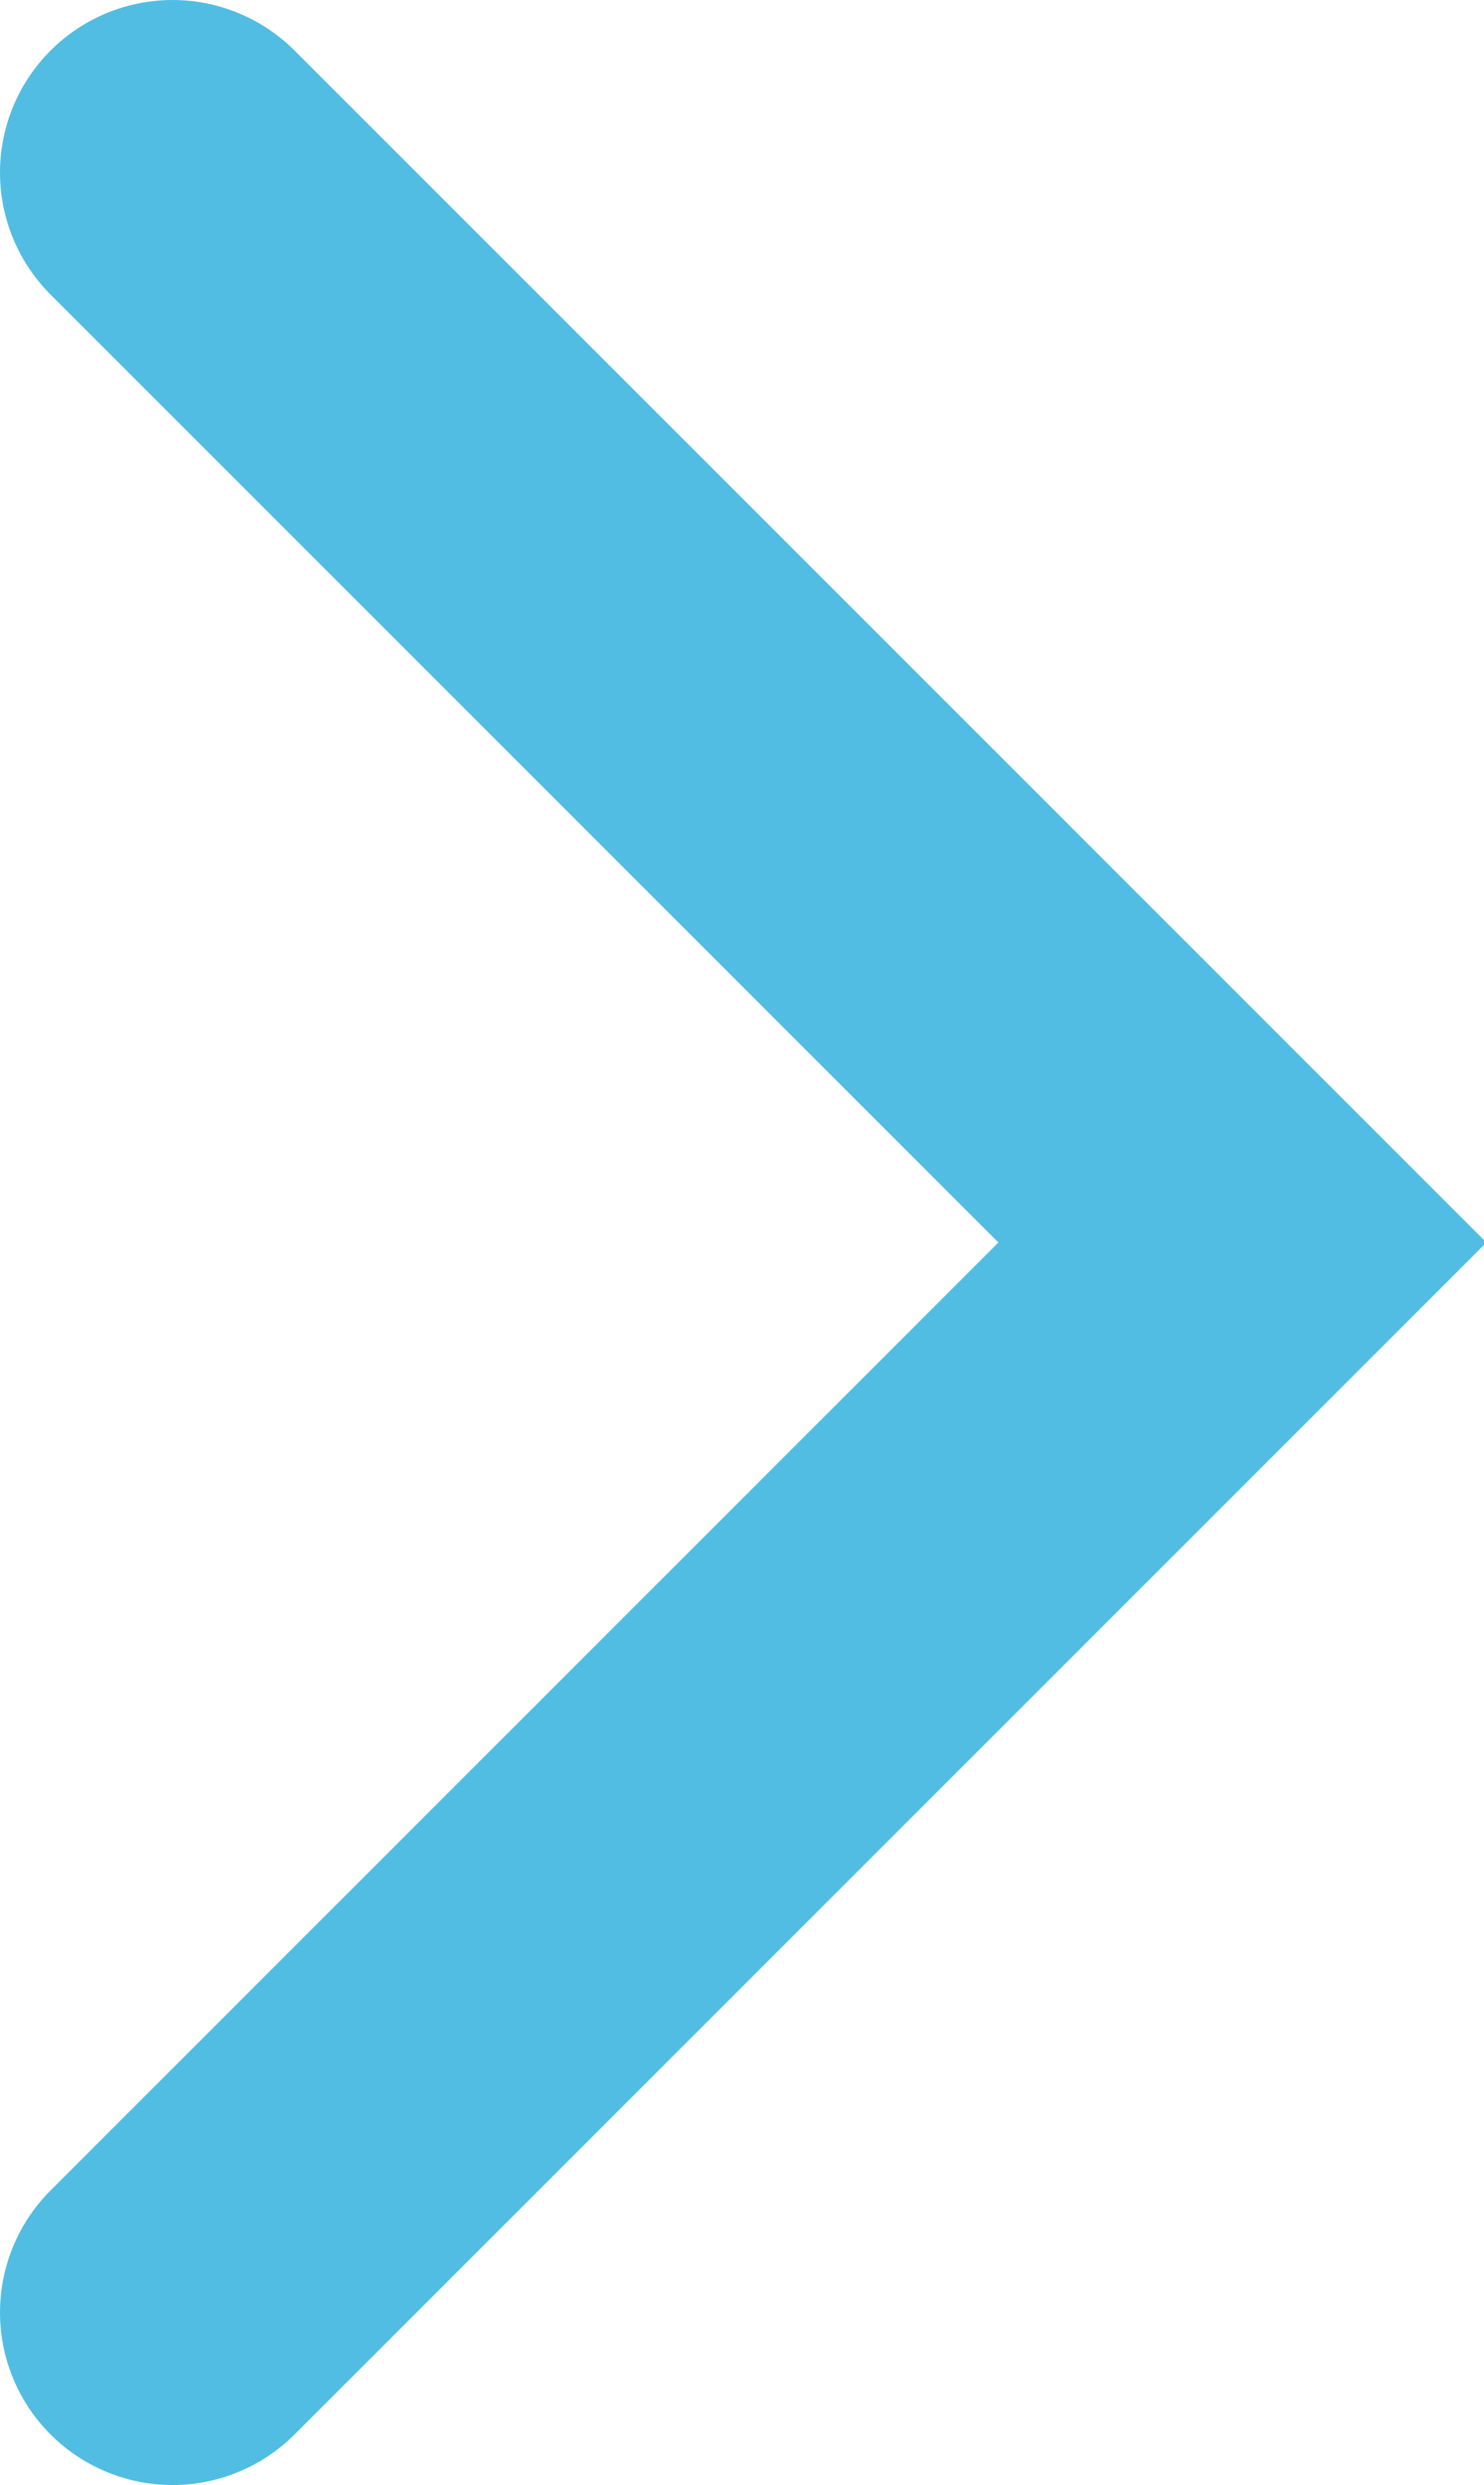 <?xml version="1.0" encoding="utf-8"?>
<!-- Generator: Adobe Illustrator 24.1.0, SVG Export Plug-In . SVG Version: 6.00 Build 0)  -->
<svg version="1.1" id="Layer_1" xmlns="http://www.w3.org/2000/svg" xmlns:xlink="http://www.w3.org/1999/xlink" x="0px" y="0px"
	 viewBox="0 0 8.6 14.4" style="enable-background:new 0 0 8.6 14.4;" xml:space="preserve">
<style type="text/css">
	.st0{fill:none;stroke:#52BDE2;stroke-width:2;stroke-linecap:round;stroke-miterlimit:10;}
	.st1{display:none;}
</style>
<g id="Layer_1_1_">
	<polyline class="st0" points="1,1 7.2,7.2 1,13.4 	"/>
</g>
</svg>
